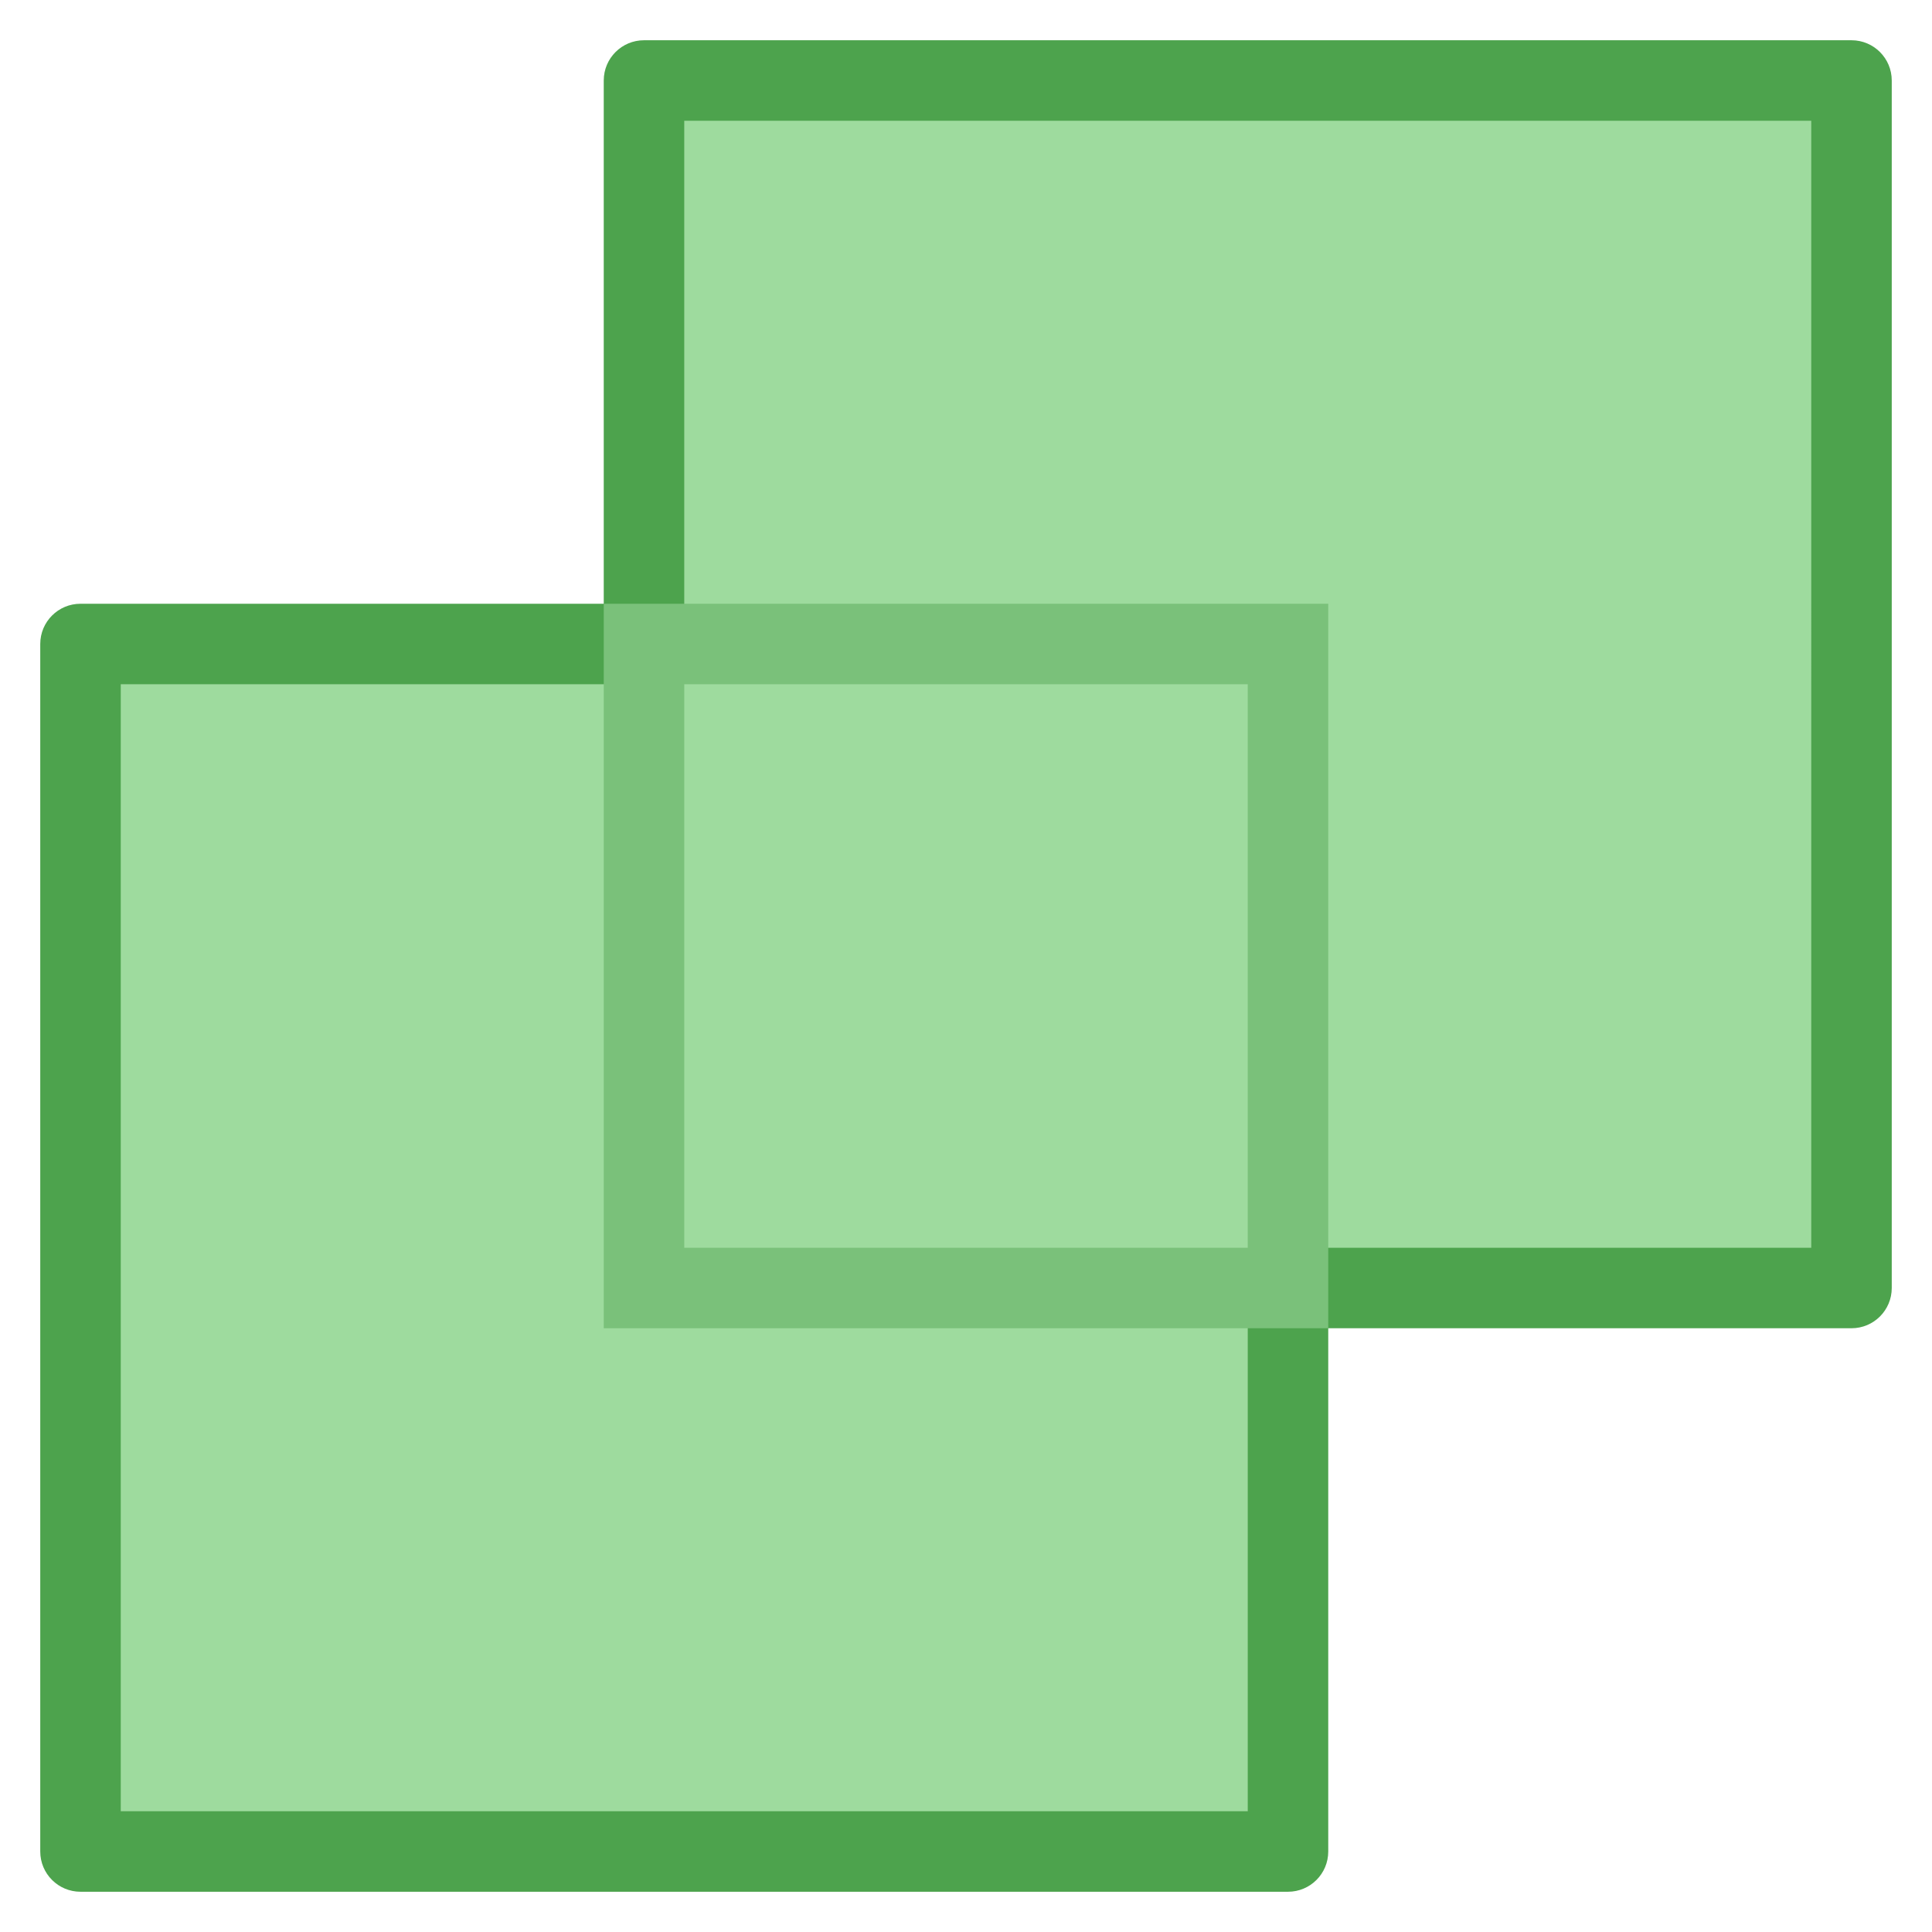 <svg xmlns="http://www.w3.org/2000/svg" xmlns:xlink="http://www.w3.org/1999/xlink" x="0px" y="0px" width="48px" height="48px" viewBox="0 0 48 48"><g >
<polygon fill="#9EDB9E" points="46,2 16,2 16,16 2,16 2,46 32,46 32,32 46,32 "/>
<path fill="#4DA34D" d="M32,47H2c-0.552,0-1-0.447-1-1V16c0-0.553,0.448-1,1-1h13V2c0-0.553,0.448-1,1-1h30c0.552,0,1,0.447,1,1v30
c0,0.553-0.448,1-1,1H33v13C33,46.553,32.552,47,32,47z M3,45h28V32c0-0.553,0.448-1,1-1h13V3H17v13c0,0.553-0.448,1-1,1H3V45z"/>
<rect x="16" y="16" fill="#9EDB9E" width="16" height="16"/>
<path fill="#7AC17A" d="M33,33H15V15h18V33z M17,31h14V17H17V31z"/>
</g></svg>